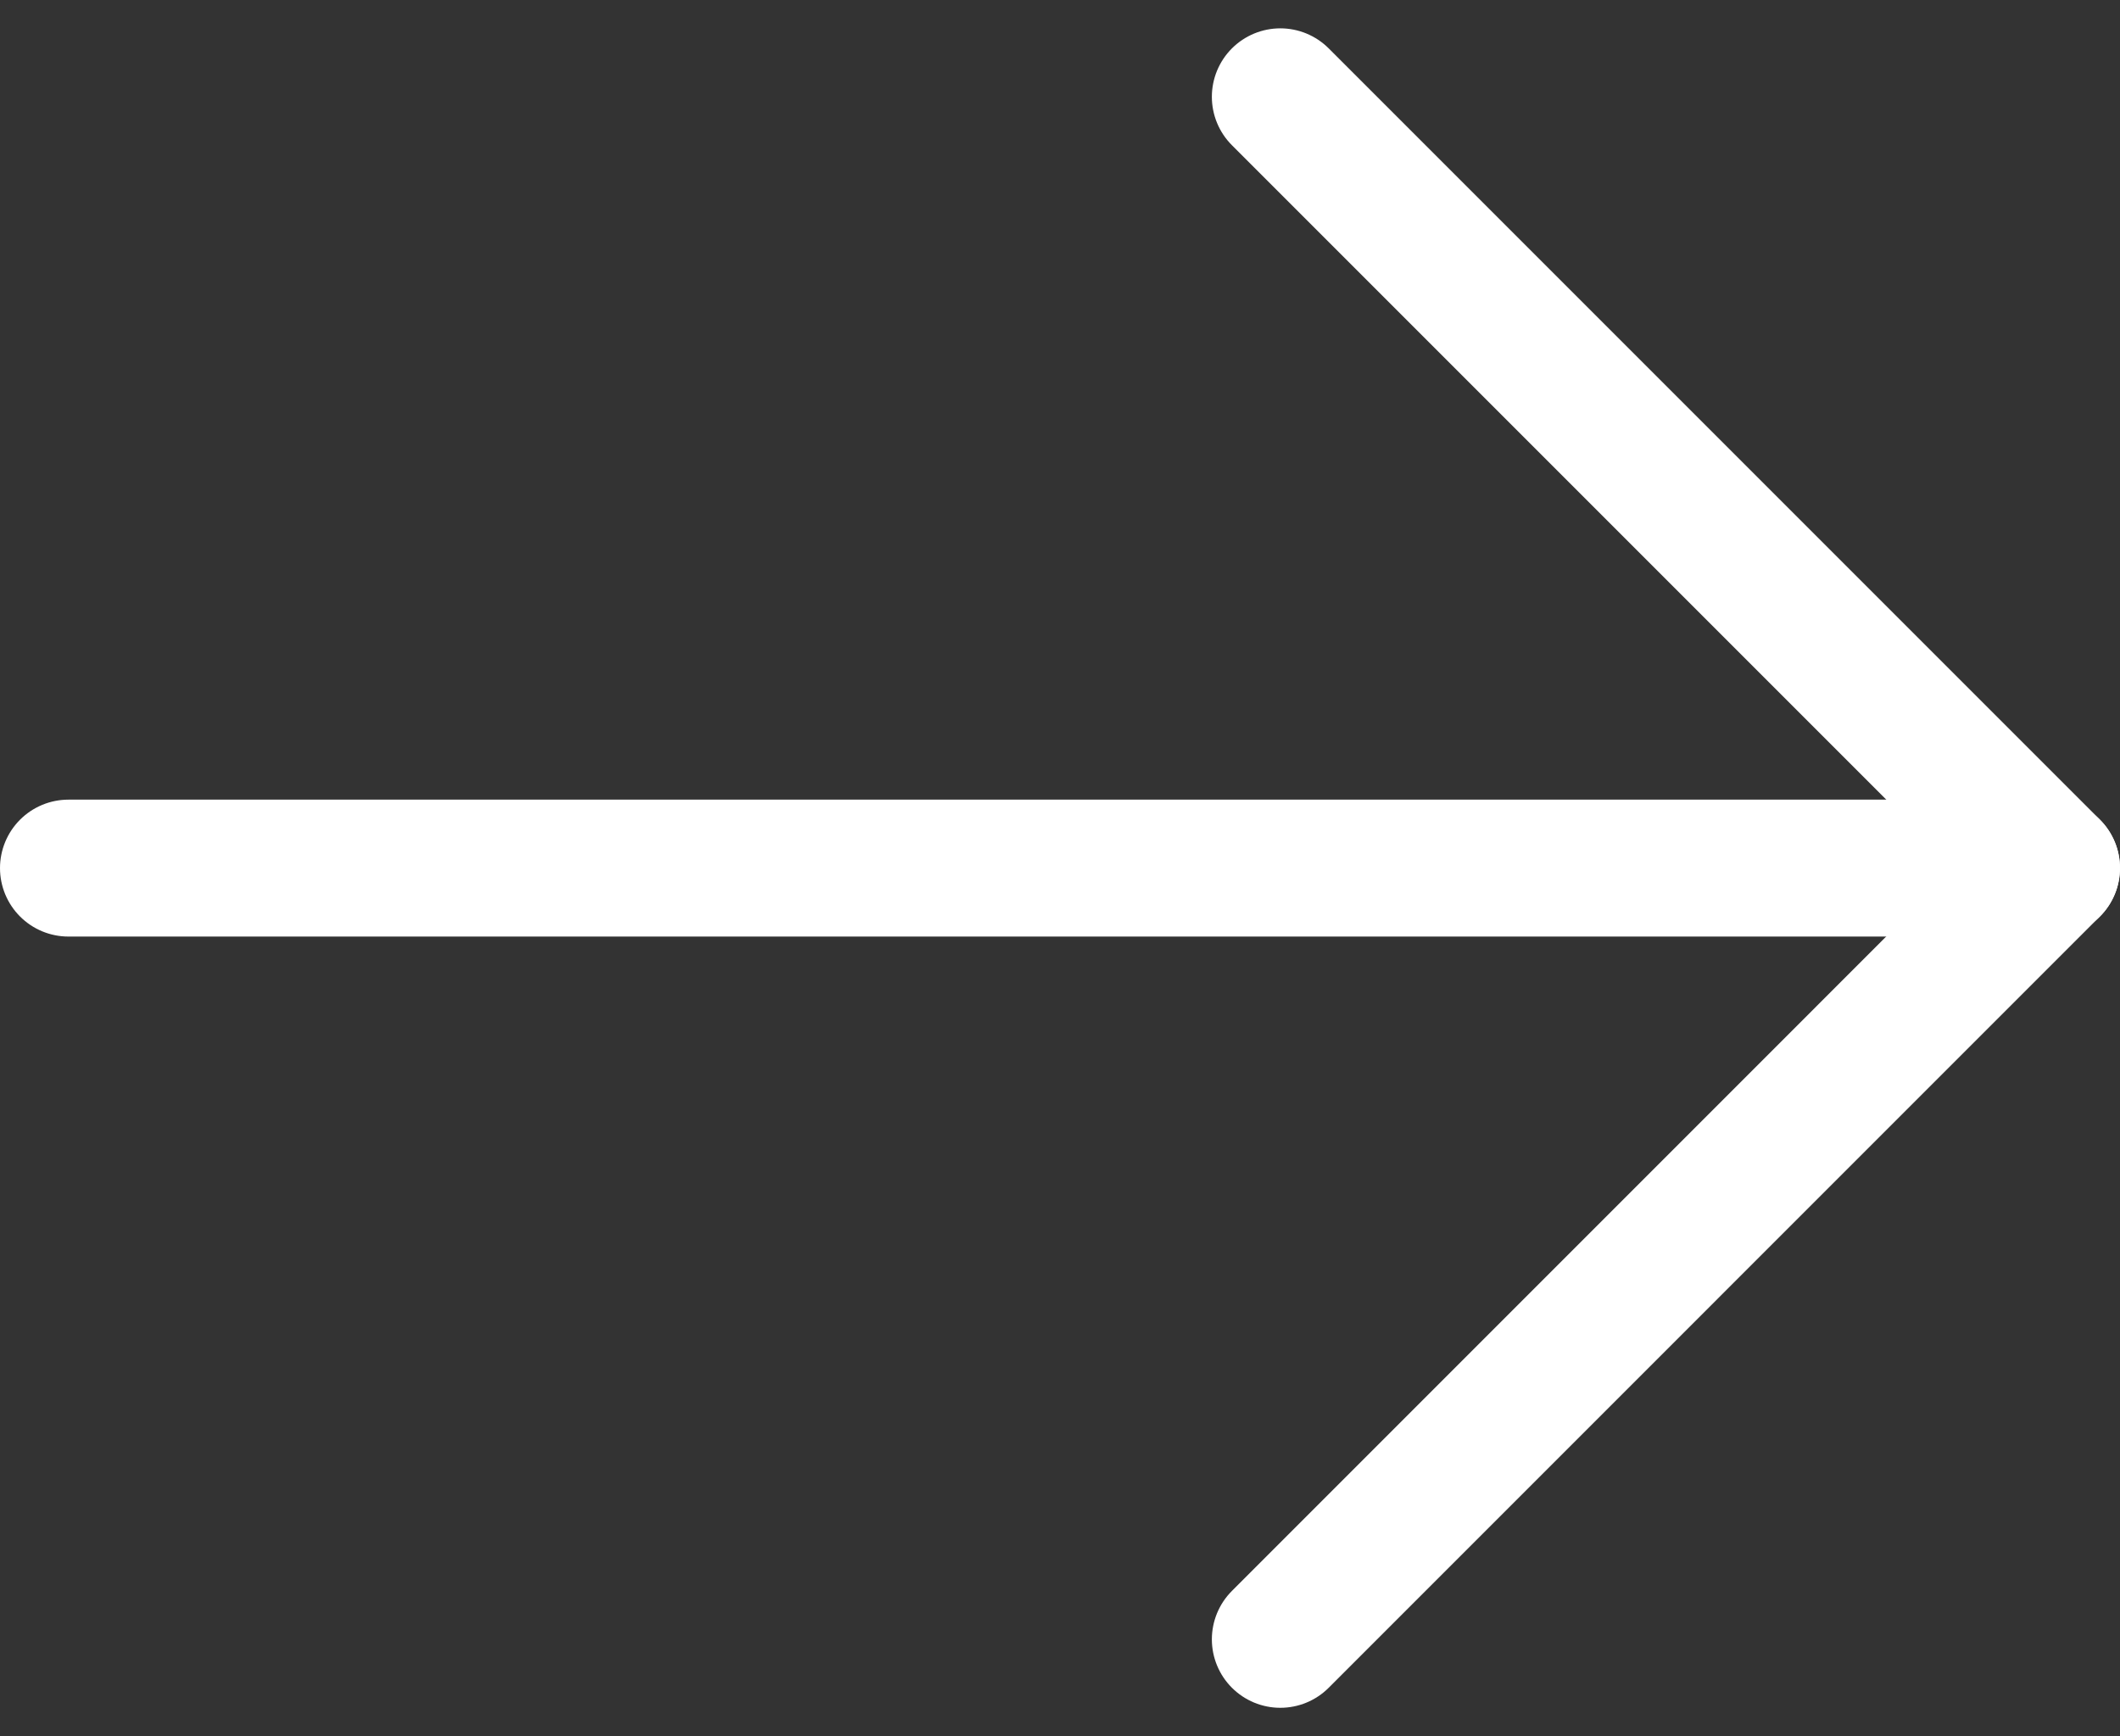 <svg xmlns="http://www.w3.org/2000/svg" width="30.971" height="25.361" viewBox="0 0 30.971 25.361">
  <rect x="0" y="0" width="30.971" height="25.361" fill="#333333" stroke="none"/>
  <g id="arrow-right-13" transform="translate(-13 -16.586)">
    <path id="layer2" d="M42.971,32H14" transform="translate(0 -2.733)" fill="none" stroke="#fff" stroke-linecap="round" stroke-linejoin="round" stroke-miterlimit="10" stroke-width="2"/>
    <path id="layer1" d="M36,18,47.266,29.266,36,40.533" transform="translate(-4.296)" fill="none" stroke="#fff" stroke-linecap="round" stroke-linejoin="round" stroke-miterlimit="10" stroke-width="2"/>
  </g>
</svg>
